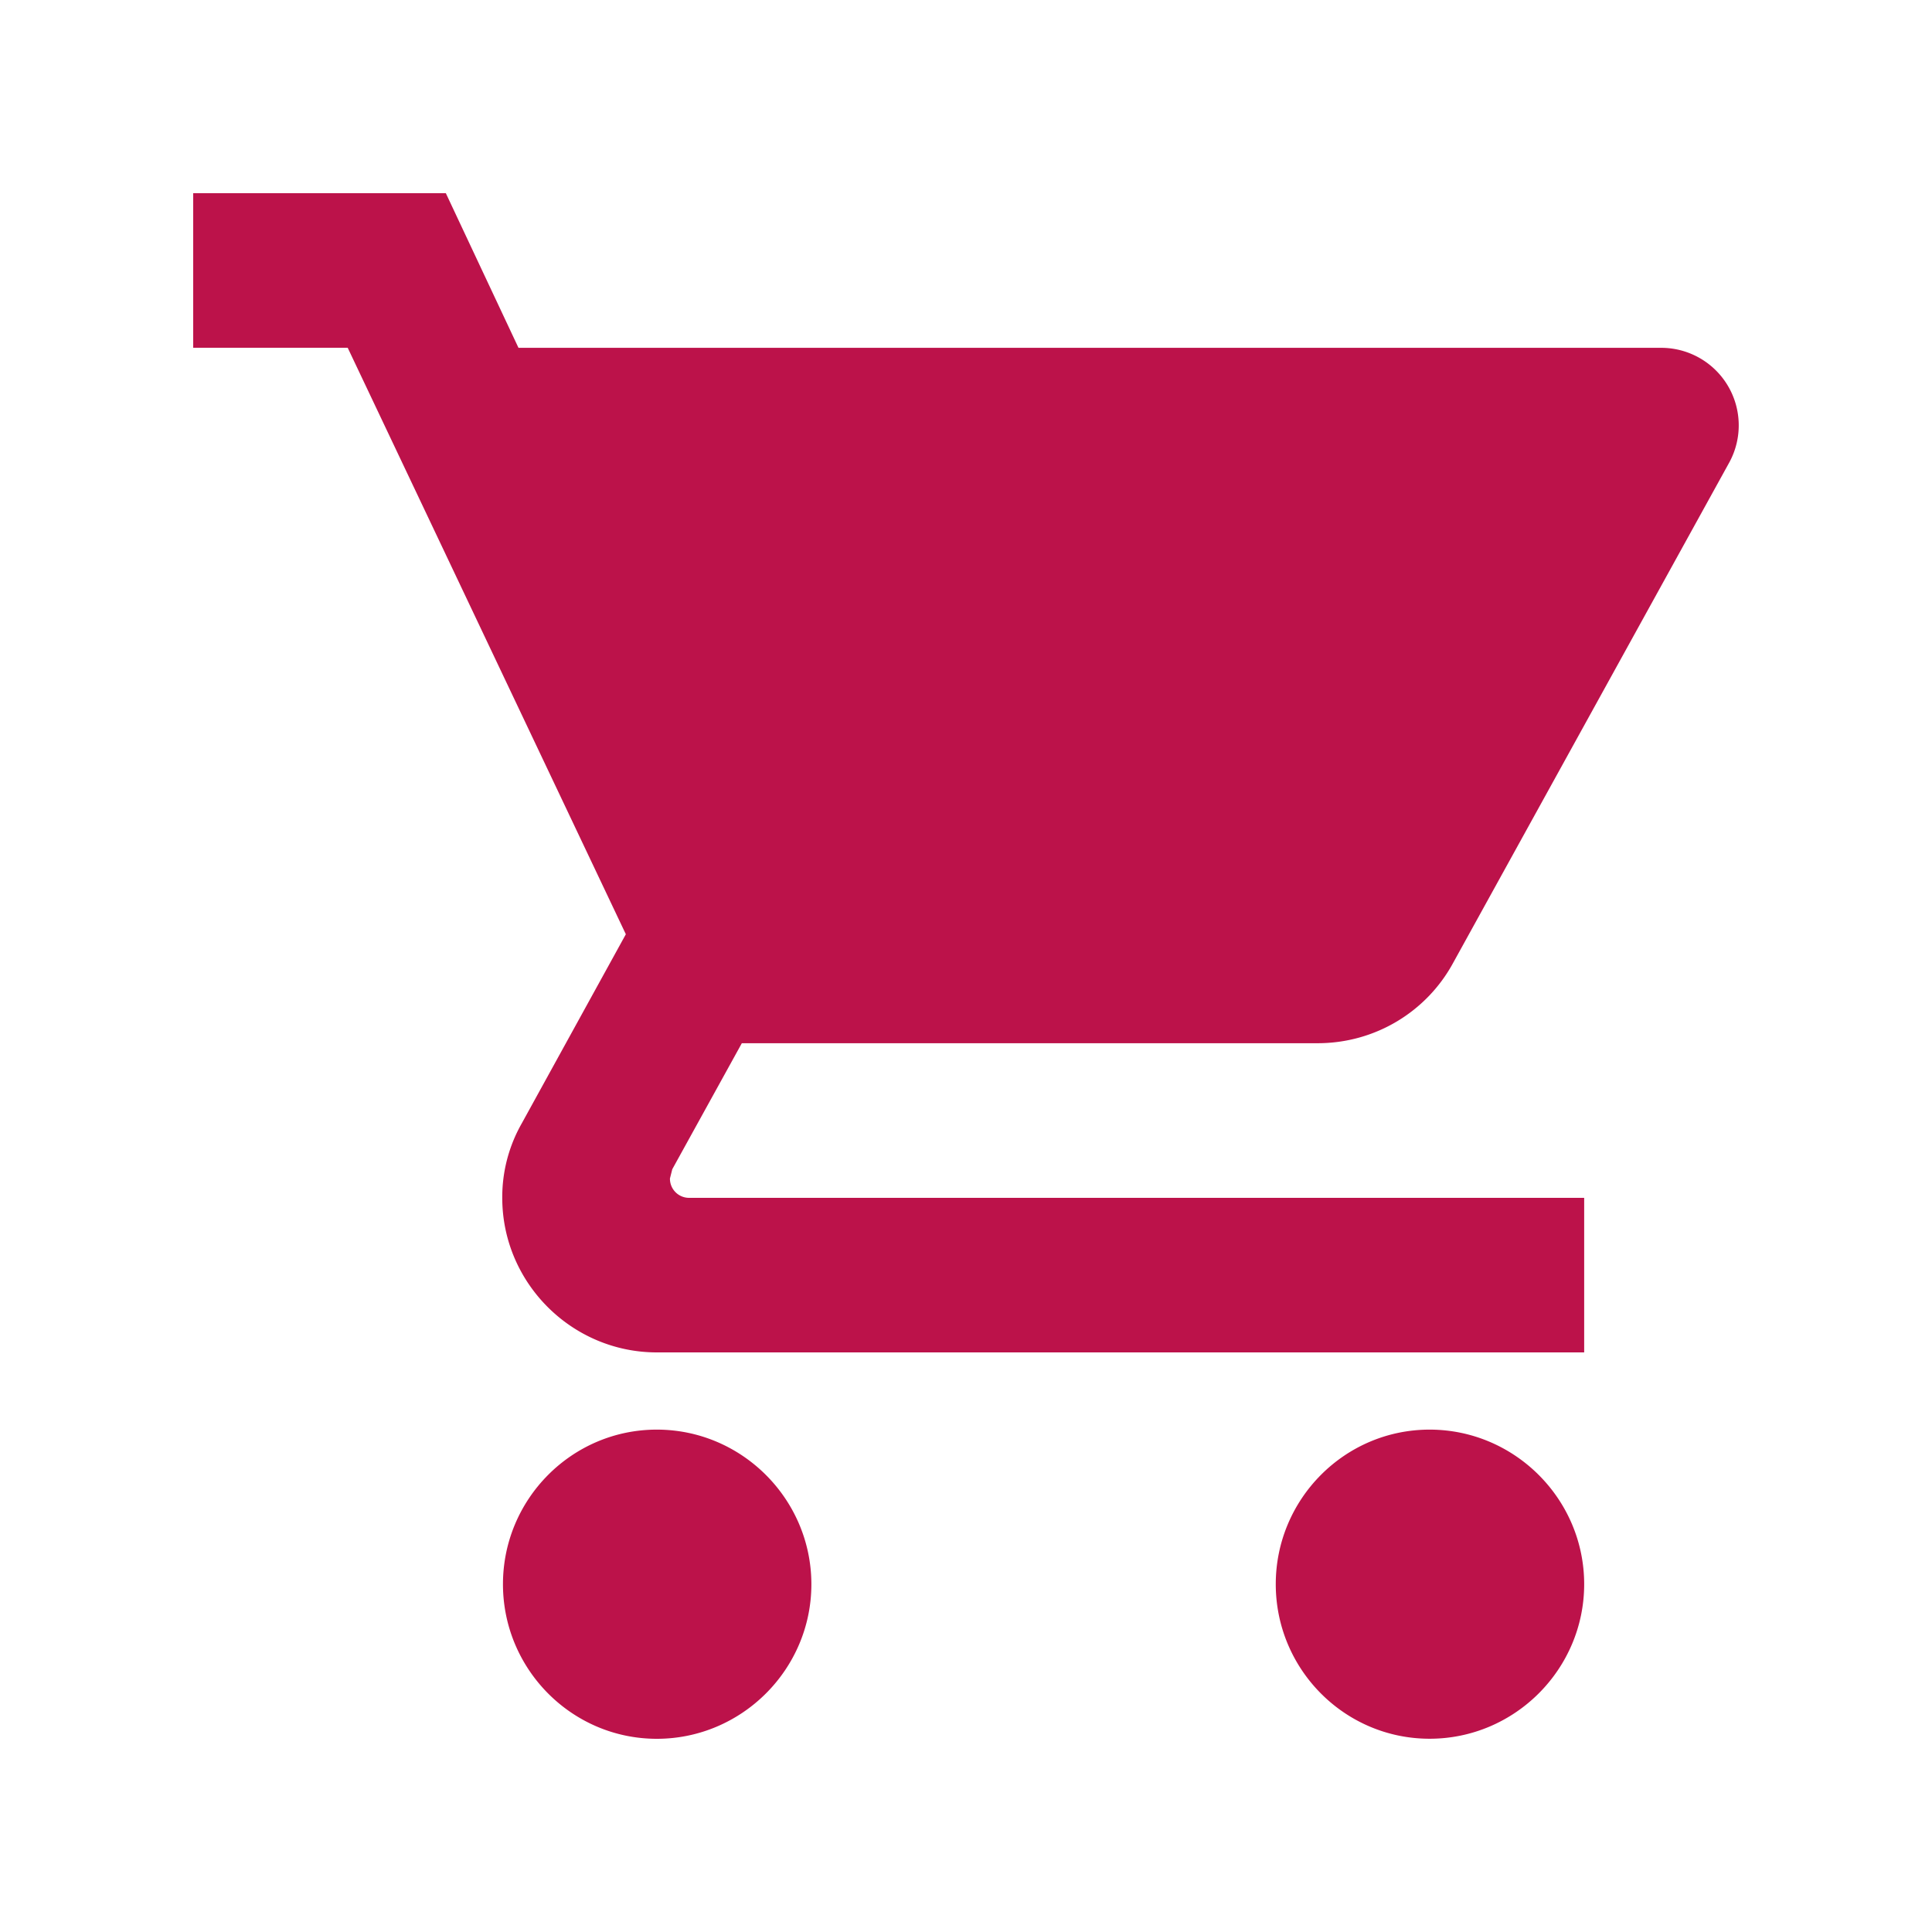 <svg version="1.1" id="Layer_1" xmlns="http://www.w3.org/2000/svg" x="0" y="0" width="30" height="30" viewBox="0 0 30 30" xml:space="preserve"><path fill="#BC124A" d="M10.199 22.199c-1.32 0-2.389 1.08-2.389 2.4S8.879 27 10.199 27s2.4-1.08 2.4-2.4-1.079-2.401-2.4-2.401zM3 3v2.4h2.399l4.319 9.107-1.618 2.94a2.314 2.314 0 0 0-.301 1.153c0 1.32 1.08 2.4 2.4 2.4h14.4v-2.4H10.703a.297.297 0 0 1-.3-.301l.036-.143 1.08-1.957h8.939c.9 0 1.691-.492 2.1-1.236l4.297-7.787a1.204 1.204 0 0 0-1.056-1.775H8.051L6.923 3H3zm19.199 19.199c-1.32 0-2.389 1.08-2.389 2.4s1.068 2.4 2.389 2.4 2.4-1.08 2.4-2.4-1.079-2.4-2.4-2.4z"/></svg>